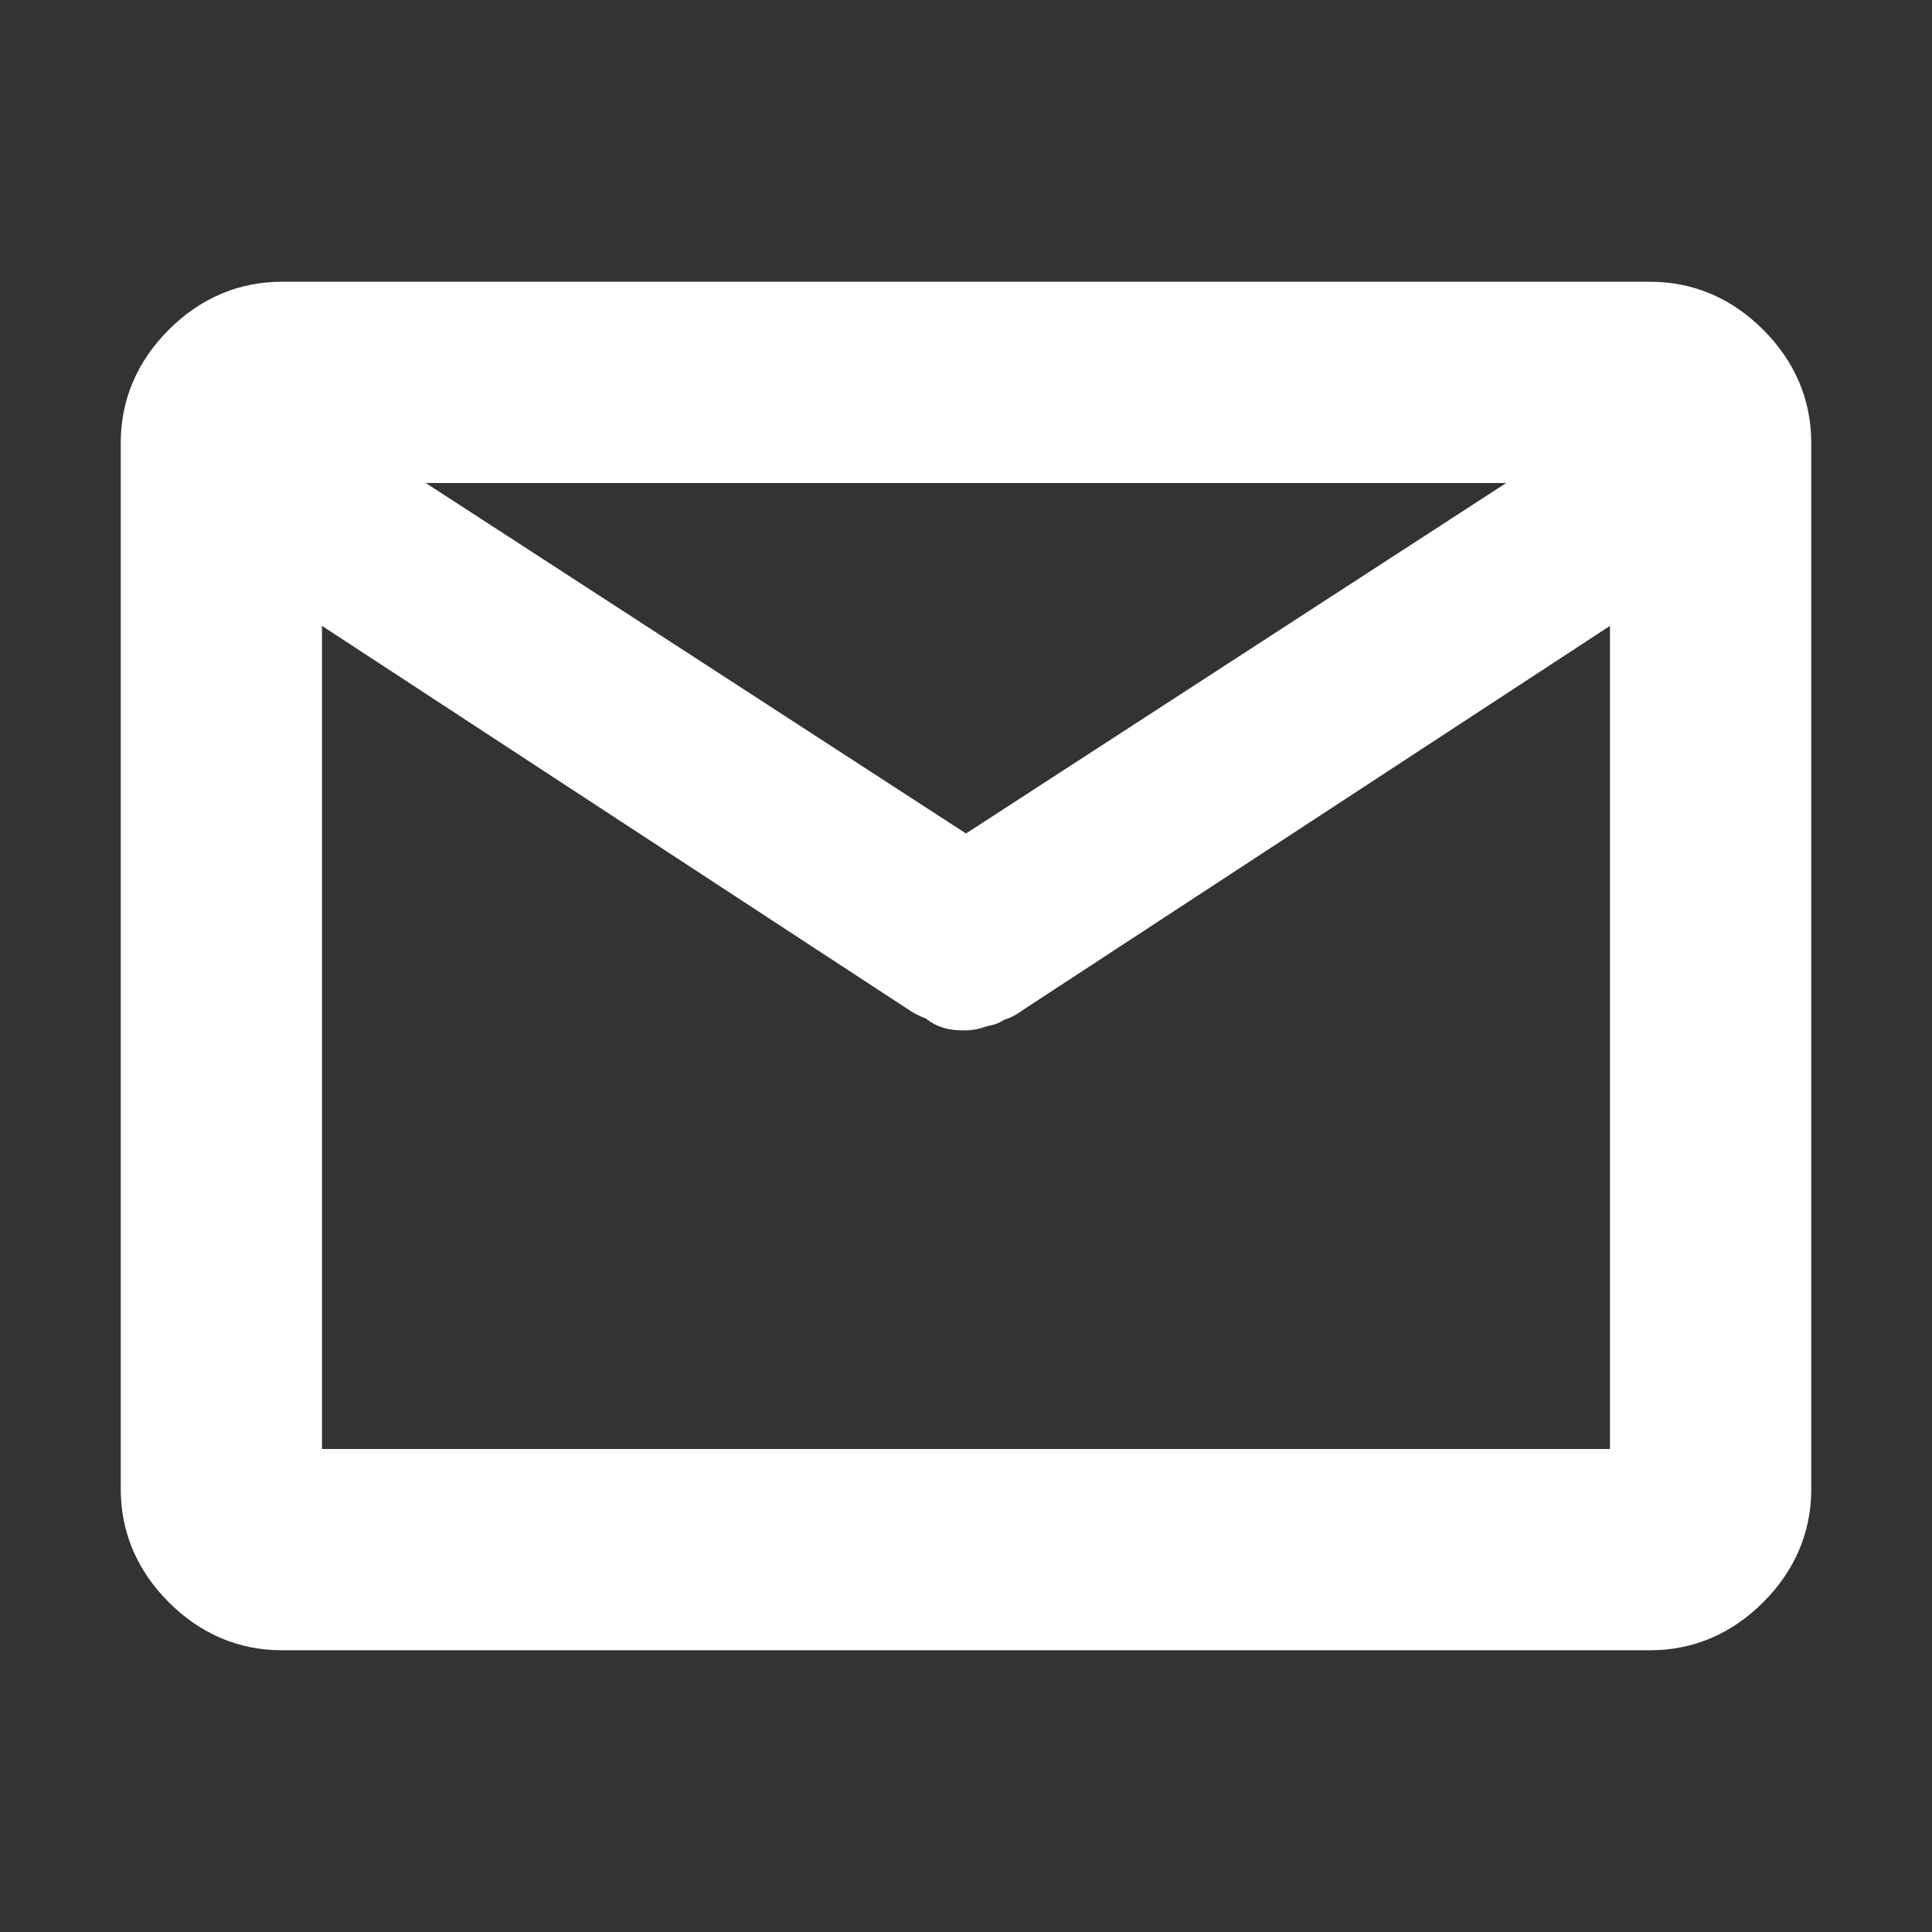 <svg data-name="mail_icon_b"  xmlns="http://www.w3.org/2000/svg" viewBox="0 0 48 48"><rect x="0" y="0" width="48" height="48" fill="#333333" stroke="none"/><path d="M7 40c-.8 0-1.5-.3-2.1-.9-.6-.6-.9-1.3-.9-2.1V11c0-.8.3-1.5.9-2.1S6.2 8 7 8h34c.8 0 1.5.3 2.1.9.6.6.9 1.3.9 2.1v26c0 .8-.3 1.5-.9 2.1-.6.6-1.3.9-2.1.9H7zm34-26.3L24.8 24.3c-.1.1-.3.1-.4.2-.1 0-.3.1-.4.1-.2 0-.3 0-.4-.1s-.2-.1-.4-.2L7 13.7V37h34V13.7zm-17 8.2L40.8 11H7.2L24 21.9zM7 13.7v.3-2h0v-1 1.1h0v2-.4V37 13.7z" stroke-width="2" stroke="#fff" stroke-linejoin="round" fill="#fff"/></svg>